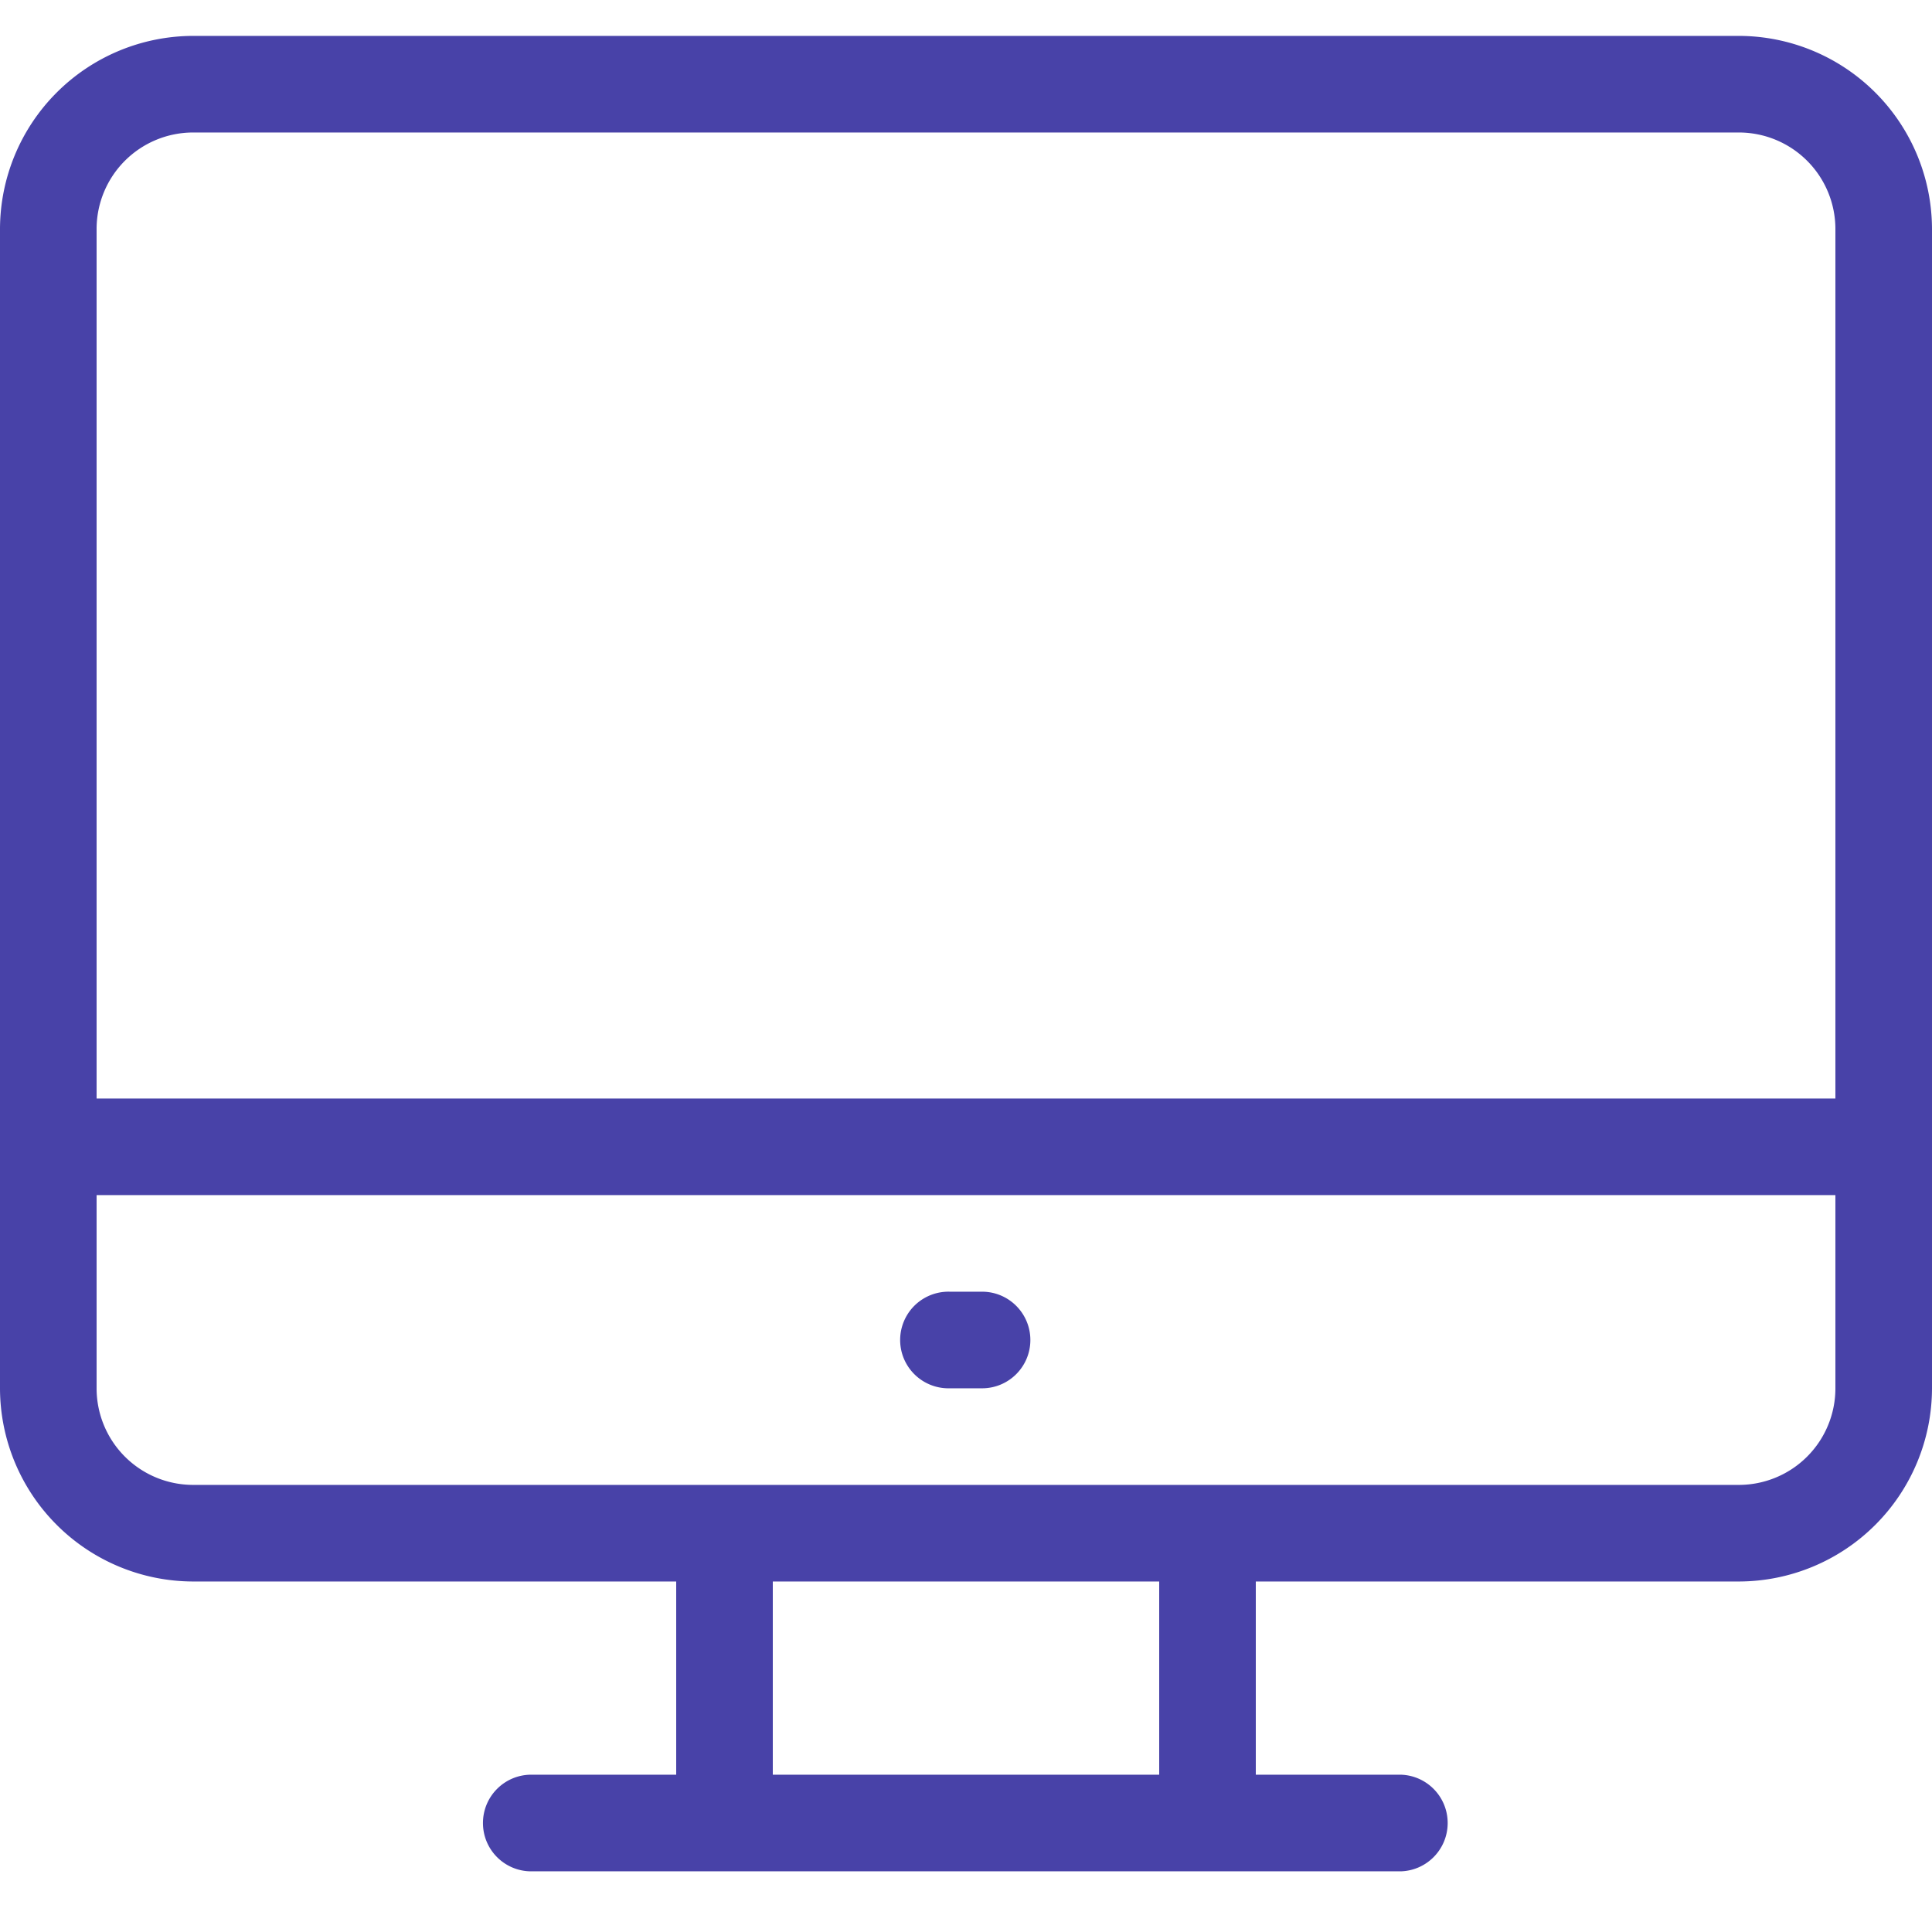 <svg xmlns="http://www.w3.org/2000/svg" width="53.82" height="53.82" fill="#4842a8" xmlns:v="https://vecta.io/nano"><path d="M0 0h53.82v53.82H0z" opacity="0"/><path d="M48.438 1H5.382A5.39 5.39 0 0 0 0 6.382v32.292a5.39 5.39 0 0 0 5.382 5.382h13.455v5.382H14.8c-.743 0-1.346.602-1.346 1.346s.602 1.346 1.346 1.346h24.219c.729-.02 1.309-.616 1.309-1.346s-.58-1.326-1.309-1.346h-4.036v-5.382h13.455a5.39 5.39 0 0 0 5.382-5.382V6.382A5.39 5.39 0 0 0 48.438 1zM32.292 49.438H21.528v-5.382h10.764zm18.837-10.764a2.69 2.69 0 0 1-2.691 2.691H5.382a2.69 2.69 0 0 1-2.691-2.691v-5.382h48.438zm0-8.073H2.691V6.382a2.69 2.69 0 0 1 2.691-2.691h43.056a2.69 2.69 0 0 1 2.691 2.691V30.6zm-23.771 5.382h-.9c-.489-.013-.948.24-1.196.662s-.249.945 0 1.367.707.675 1.196.662h.9c.743 0 1.345-.602 1.345-1.345s-.602-1.346-1.345-1.346z"/></svg>